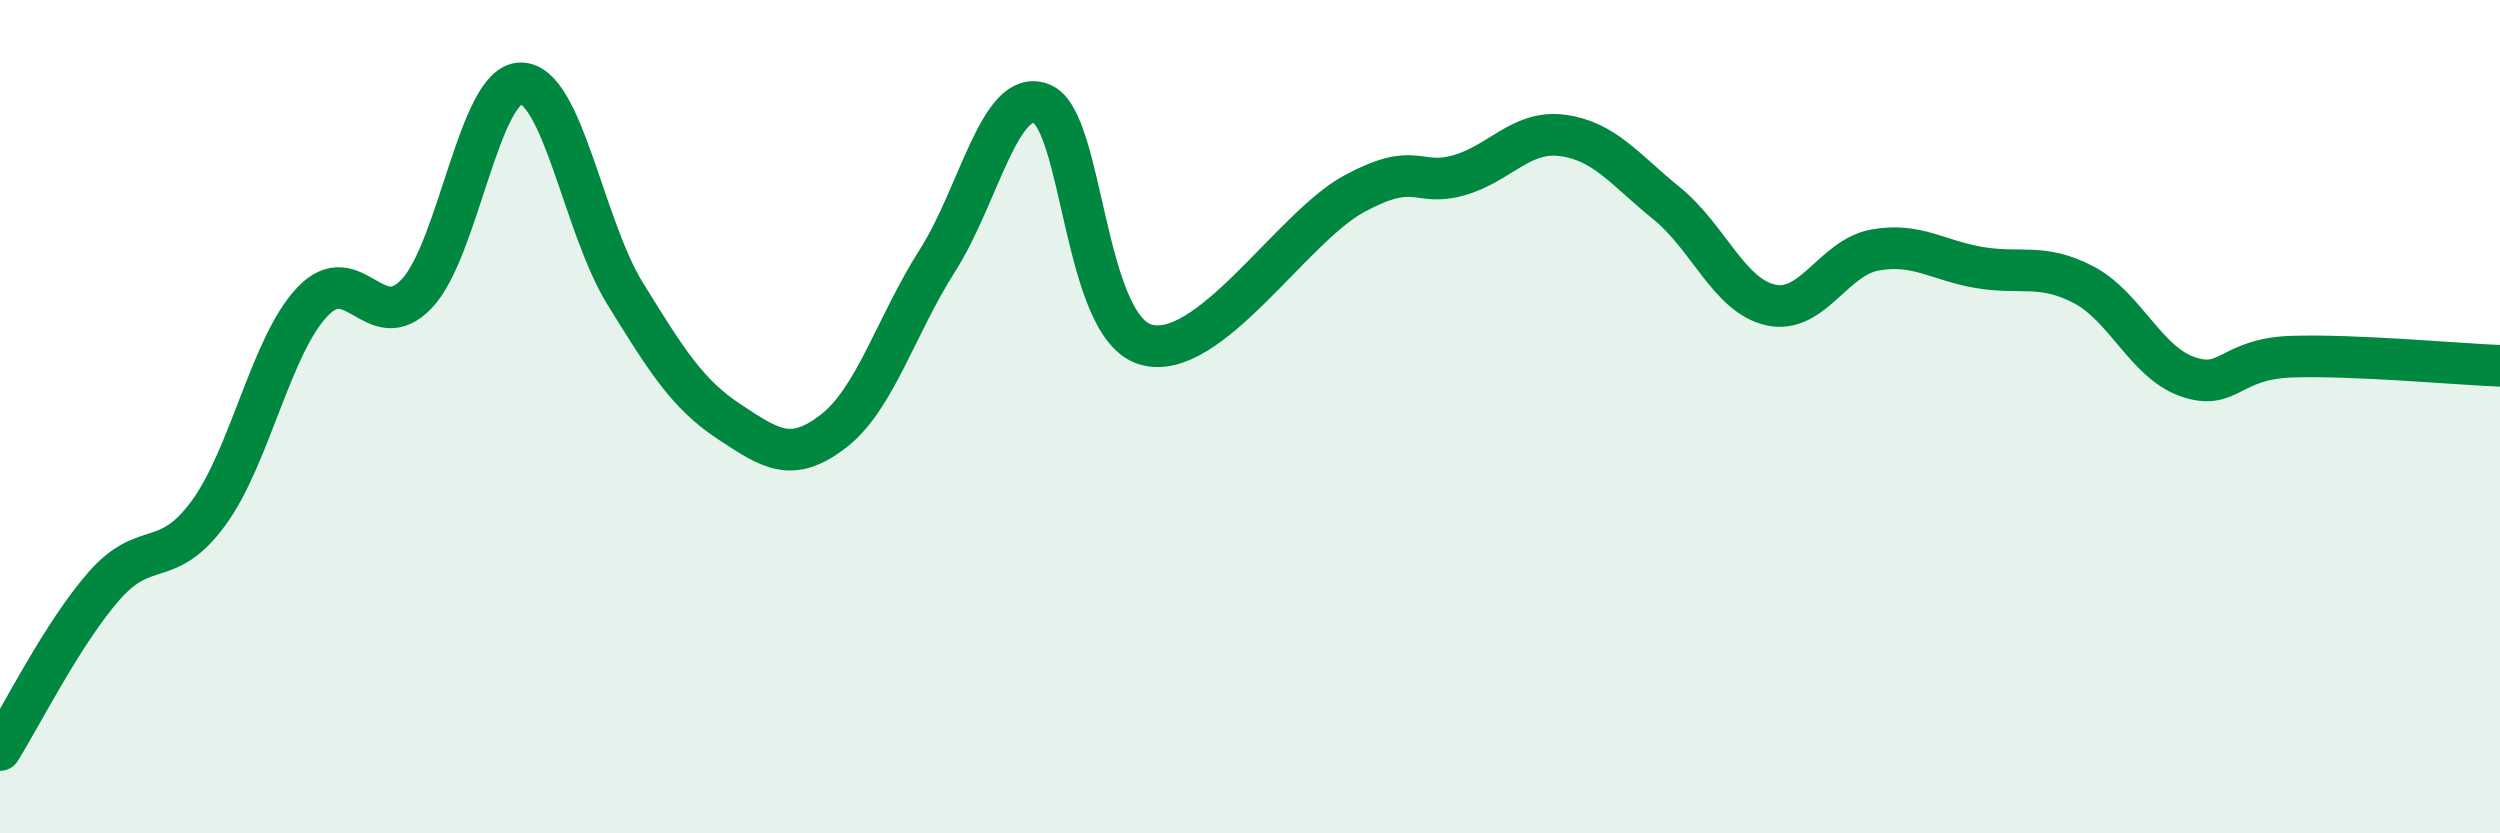 
    <svg width="60" height="20" viewBox="0 0 60 20" xmlns="http://www.w3.org/2000/svg">
      <path
        d="M 0,18 C 0.5,17.21 1.5,15.2 2.5,14.06 C 3.5,12.92 4,13.68 5,12.32 C 6,10.96 6.5,8.29 7.5,7.24 C 8.5,6.19 9,8.1 10,7.05 C 11,6 11.5,2 12.5,2 C 13.5,2 14,5.42 15,7.04 C 16,8.66 16.5,9.46 17.5,10.12 C 18.5,10.78 19,11.12 20,10.35 C 21,9.58 21.5,7.82 22.5,6.25 C 23.5,4.68 24,2.09 25,2.49 C 26,2.89 26,7.84 27.5,8.27 C 29,8.7 31,5.46 32.5,4.65 C 34,3.84 34,4.49 35,4.21 C 36,3.93 36.5,3.12 37.5,3.25 C 38.5,3.38 39,4.07 40,4.88 C 41,5.69 41.5,7.1 42.5,7.32 C 43.5,7.54 44,6.18 45,6 C 46,5.82 46.5,6.25 47.5,6.42 C 48.5,6.59 49,6.31 50,6.83 C 51,7.35 51.5,8.69 52.5,9.04 C 53.5,9.39 53.5,8.61 55,8.56 C 56.5,8.51 59,8.74 60,8.78L60 20L0 20Z"
        fill="#008740"
        opacity="0.1"
        stroke-linecap="round"
        stroke-linejoin="round"
      />
      <path
        d="M 0,18 C 0.5,17.21 1.5,15.2 2.5,14.06 C 3.5,12.92 4,13.68 5,12.32 C 6,10.96 6.5,8.29 7.5,7.24 C 8.5,6.19 9,8.1 10,7.05 C 11,6 11.5,2 12.5,2 C 13.5,2 14,5.42 15,7.04 C 16,8.66 16.5,9.46 17.5,10.12 C 18.5,10.78 19,11.12 20,10.35 C 21,9.58 21.5,7.82 22.5,6.25 C 23.5,4.68 24,2.09 25,2.49 C 26,2.89 26,7.84 27.5,8.27 C 29,8.7 31,5.46 32.5,4.65 C 34,3.84 34,4.49 35,4.21 C 36,3.93 36.5,3.12 37.5,3.25 C 38.5,3.38 39,4.07 40,4.88 C 41,5.69 41.5,7.1 42.5,7.32 C 43.5,7.54 44,6.18 45,6 C 46,5.82 46.5,6.25 47.5,6.42 C 48.5,6.59 49,6.31 50,6.83 C 51,7.35 51.5,8.69 52.5,9.04 C 53.5,9.39 53.5,8.61 55,8.56 C 56.5,8.51 59,8.74 60,8.78"
        stroke="#008740"
        stroke-width="1"
        fill="none"
        stroke-linecap="round"
        stroke-linejoin="round"
      />
    </svg>
  